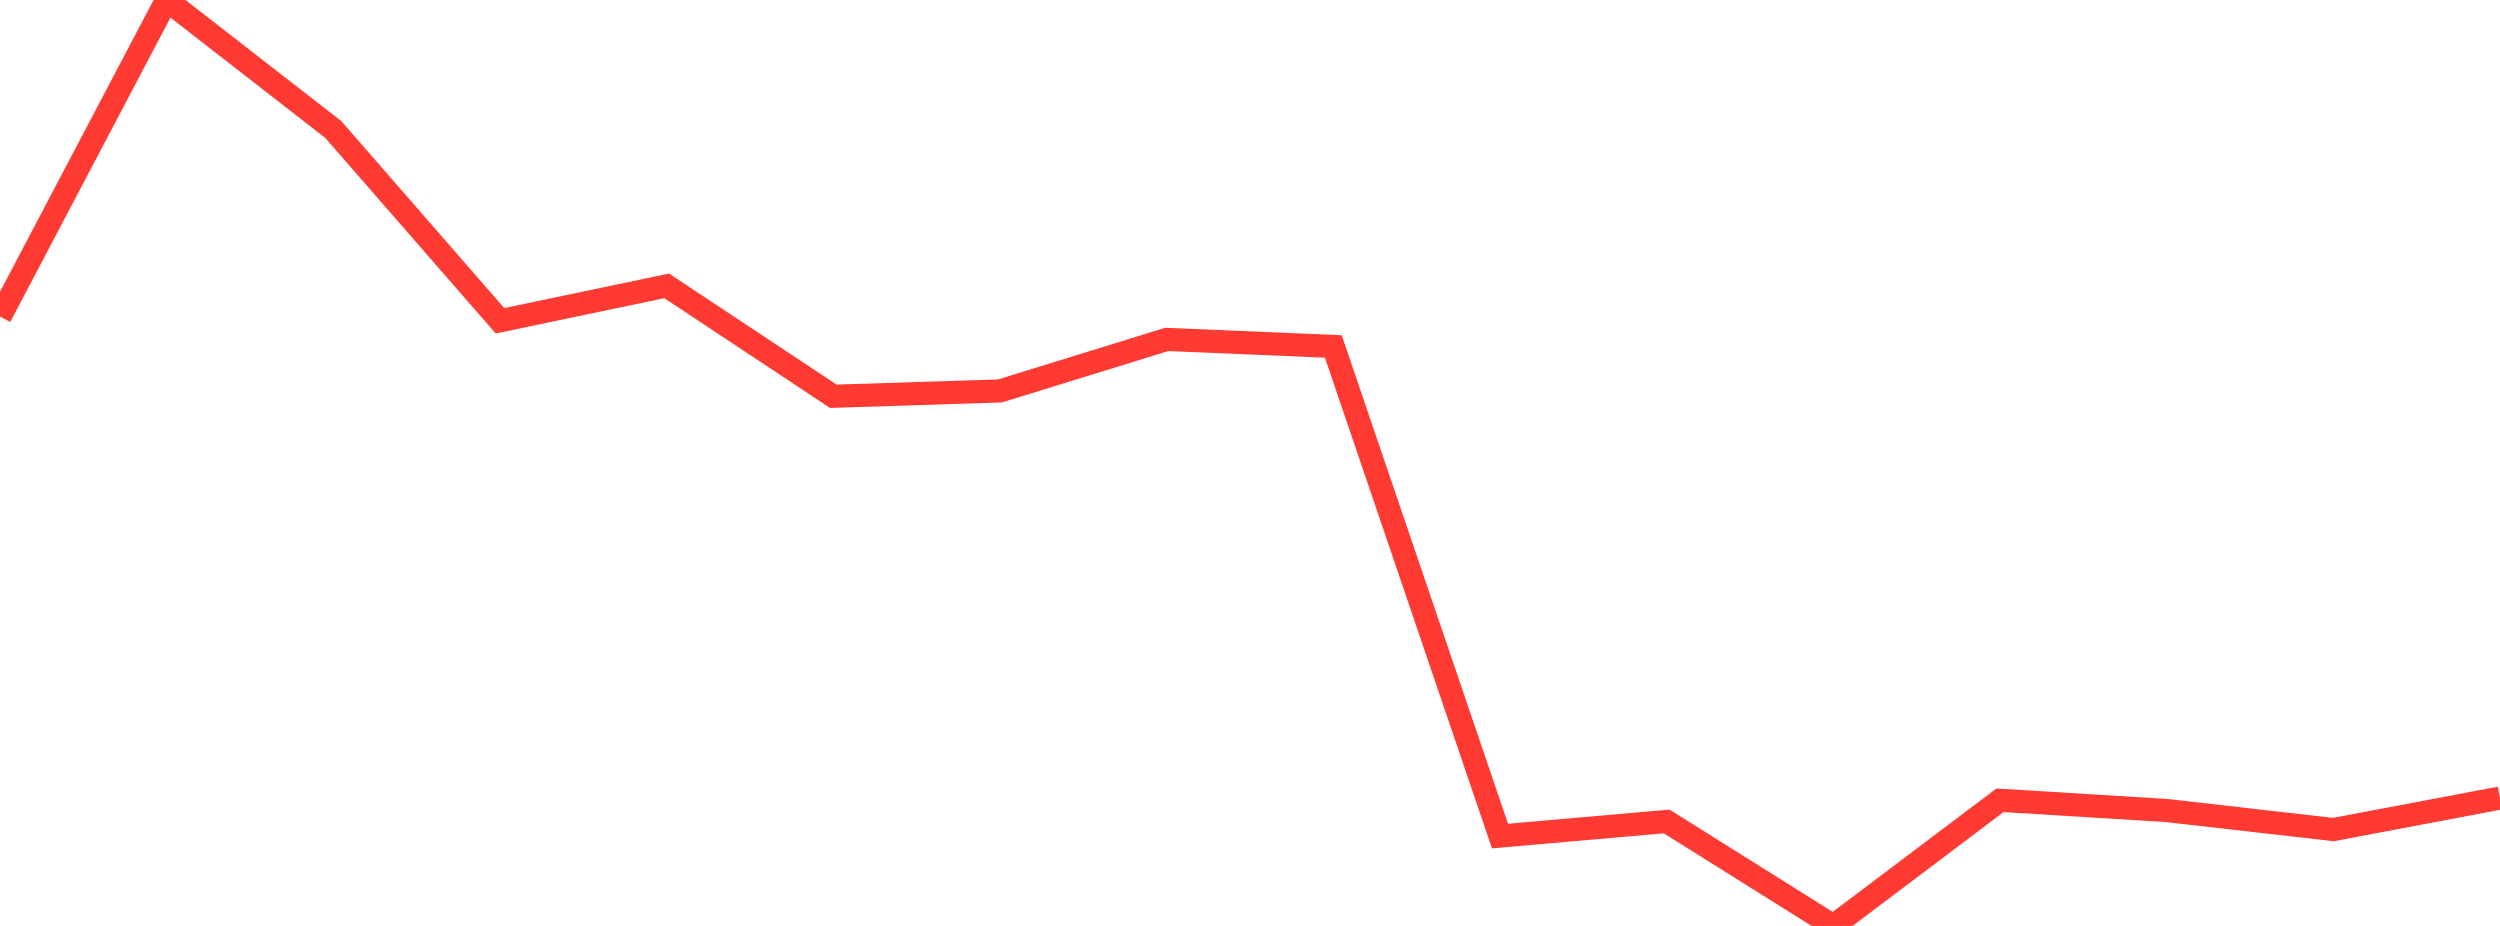 <?xml version="1.0" standalone="no"?>
<!DOCTYPE svg PUBLIC "-//W3C//DTD SVG 1.1//EN" "http://www.w3.org/Graphics/SVG/1.1/DTD/svg11.dtd">

<svg width="135" height="50" viewBox="0 0 135 50" preserveAspectRatio="none" 
  xmlns="http://www.w3.org/2000/svg"
  xmlns:xlink="http://www.w3.org/1999/xlink">


<polyline points="0.0, 17.096 9.0, 0.0 18.0, 6.996 27.0, 17.322 36.0, 15.437 45.0, 21.398 54.0, 21.11 63.0, 18.329 72.0, 18.709 81.0, 45.147 90.0, 44.359 99.0, 50.0 108.0, 43.215 117.0, 43.768 126.0, 44.796 135.0, 43.094" fill="none" stroke="#ff3a33" stroke-width="1.25"/>

</svg>